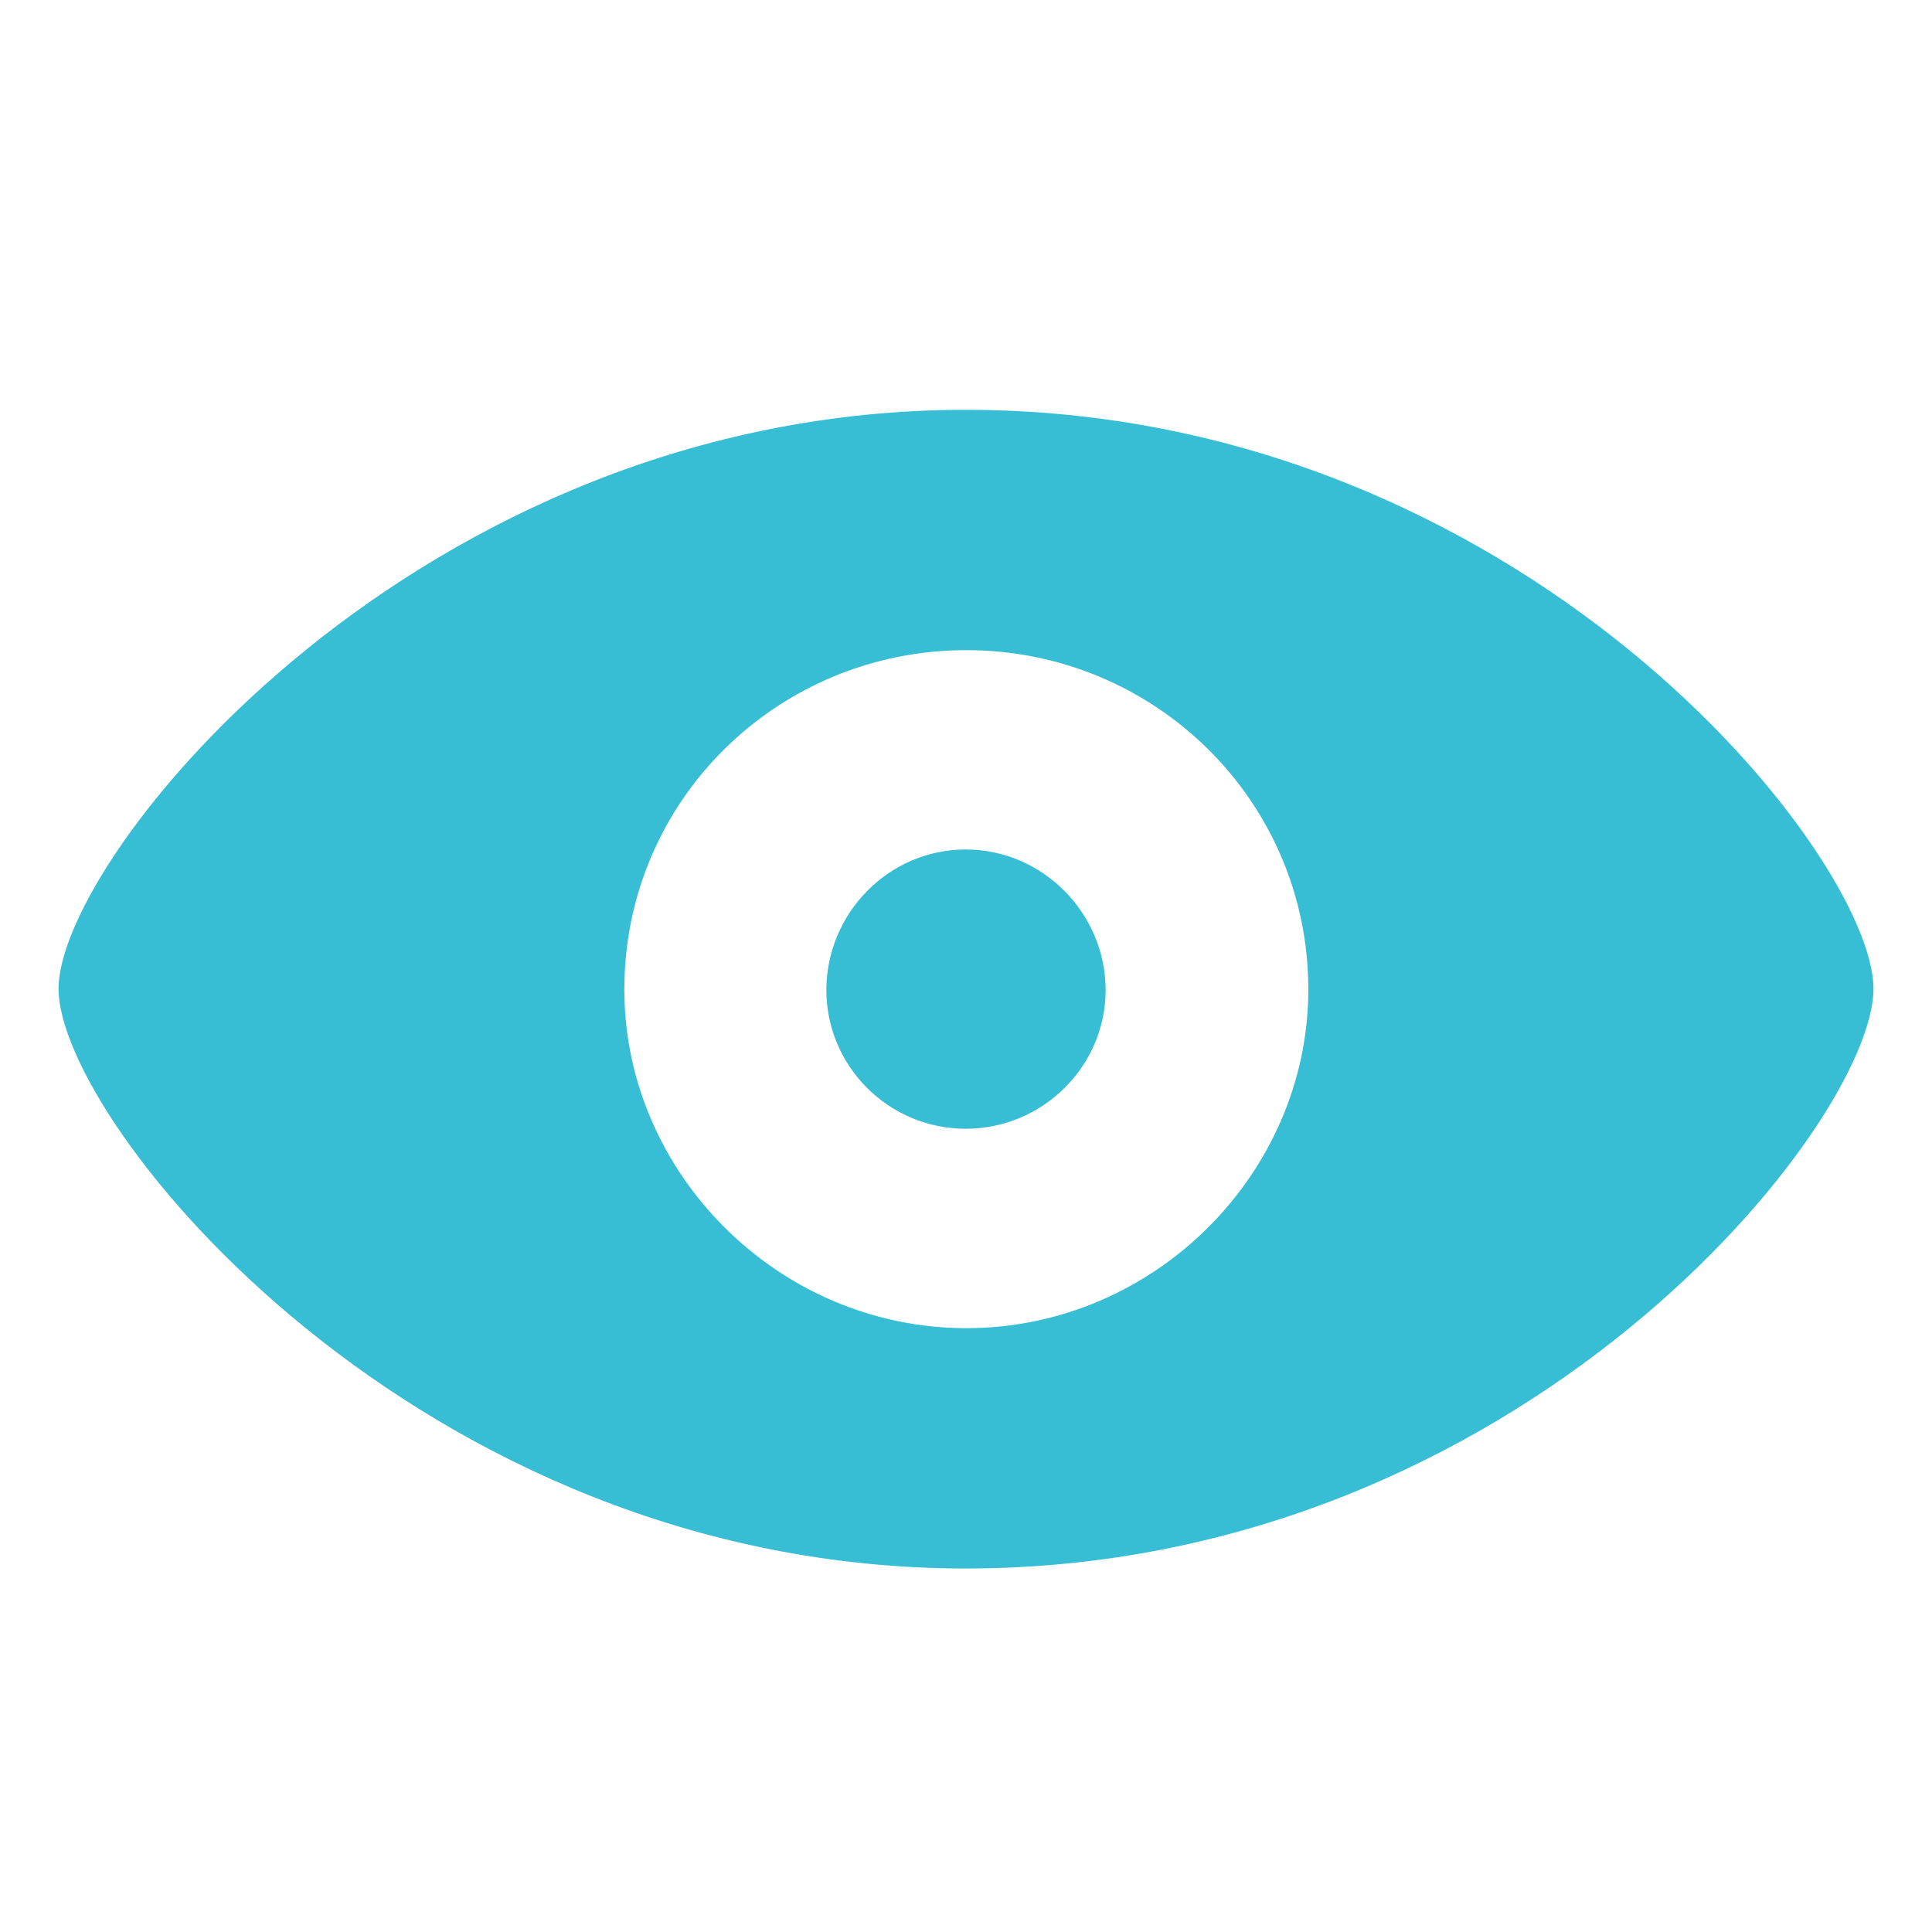 <?xml version="1.0" encoding="UTF-8"?>
<svg width="33px" height="33px" viewBox="0 0 33 33" version="1.1" xmlns="http://www.w3.org/2000/svg" xmlns:xlink="http://www.w3.org/1999/xlink">
    <title>icon-theme</title>
    <g id="pages" stroke="none" stroke-width="1" fill="none" fill-rule="evenodd">
        <g id="icon-theme" transform="translate(1, 7)" fill="#37BED4" fill-rule="nonzero">
            <path d="M15.494,19.791 C25.001,19.791 31,12.179 31,9.89 C31,7.612 25.001,0 15.494,0 C6.135,0 0,7.612 0,9.89 C0,12.179 6.135,19.791 15.494,19.791 Z M15.506,15.686 C12.292,15.686 9.664,13.036 9.664,9.901 C9.664,6.665 12.292,4.105 15.506,4.105 C18.72,4.105 21.347,6.676 21.347,9.901 C21.347,13.036 18.72,15.686 15.506,15.686 Z M15.494,12.28 C16.814,12.28 17.885,11.209 17.885,9.912 C17.885,8.604 16.814,7.51 15.494,7.51 C14.175,7.51 13.115,8.604 13.115,9.912 C13.115,11.209 14.175,12.28 15.494,12.28 Z" id="Shape"></path>
        </g>
    </g>
</svg>